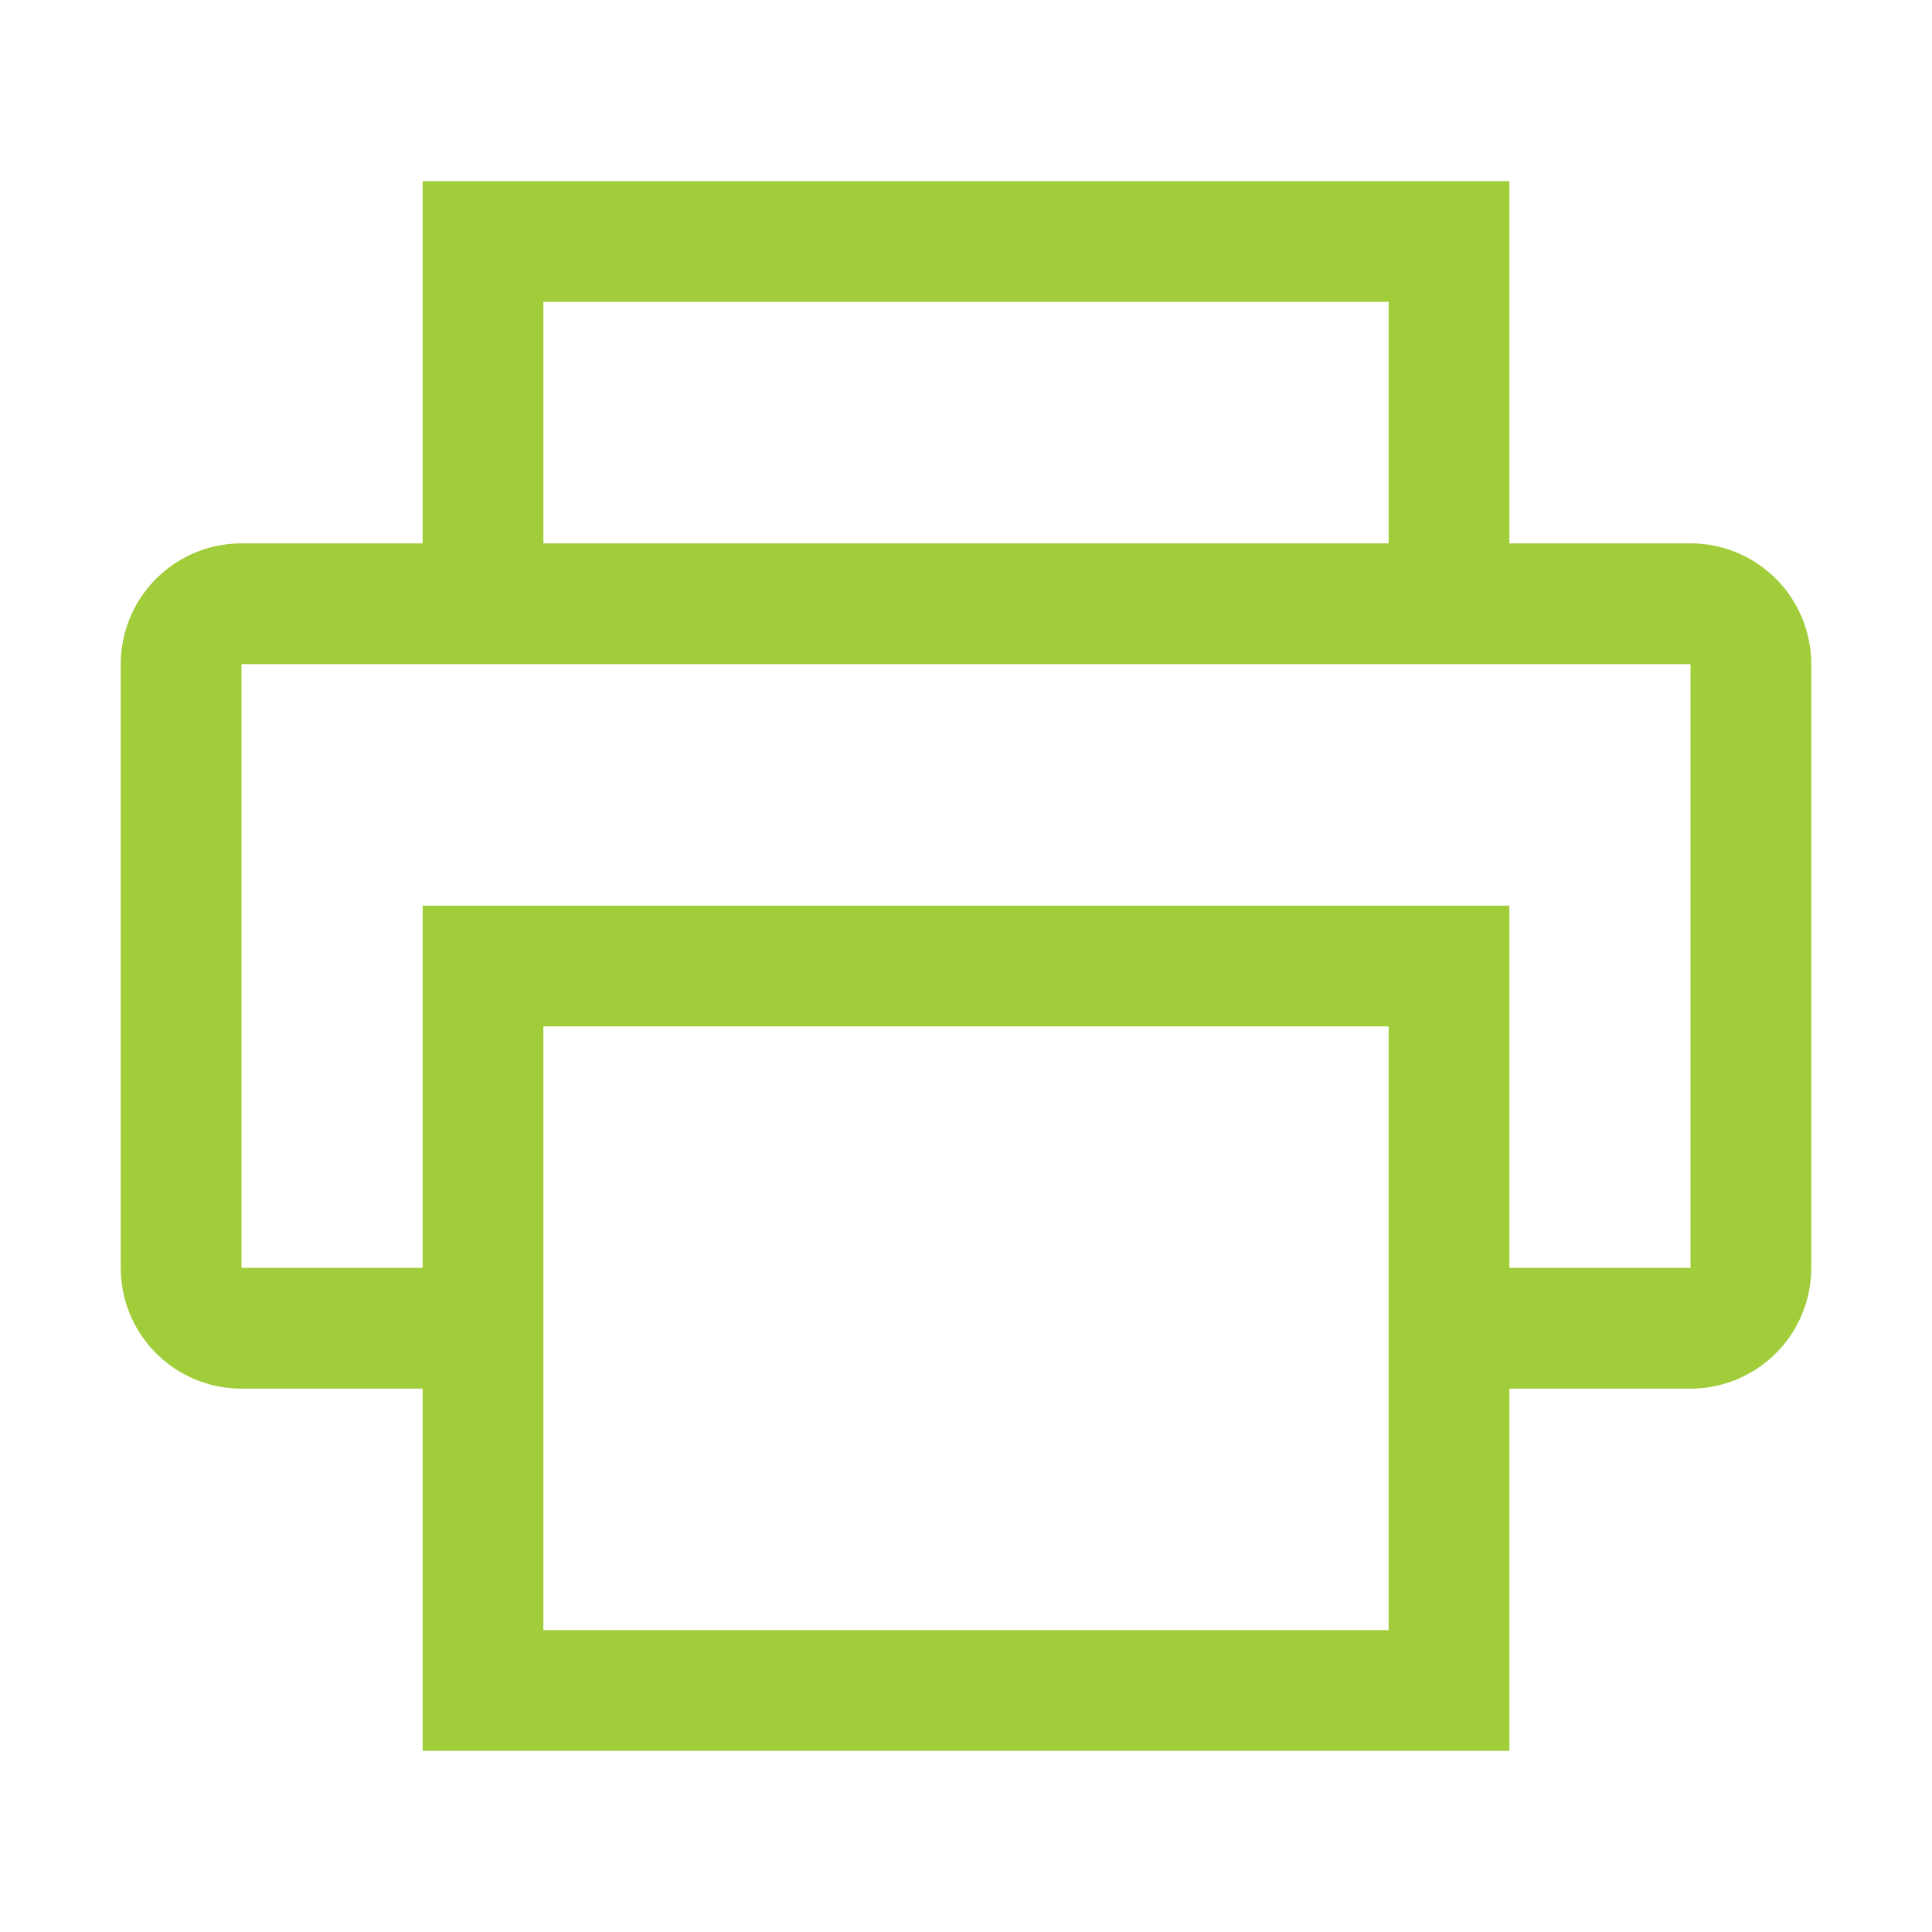 <svg xmlns="http://www.w3.org/2000/svg" width="32" height="32" viewBox="0 0 32 32"><defs><style>.a{fill:#a1cd3a;}.b{fill:none;}</style></defs><path class="a" d="M28,9H25V3H7V9H4a2,2,0,0,0-2,2V21a2,2,0,0,0,2,2H7v6H25V23h3a2,2,0,0,0,2-2V11A2,2,0,0,0,28,9ZM9,5H23V9H9ZM23,27H9V17H23Zm5-6H25V15H7v6H4V11H28Z"/><rect class="b" width="32" height="32"/></svg>